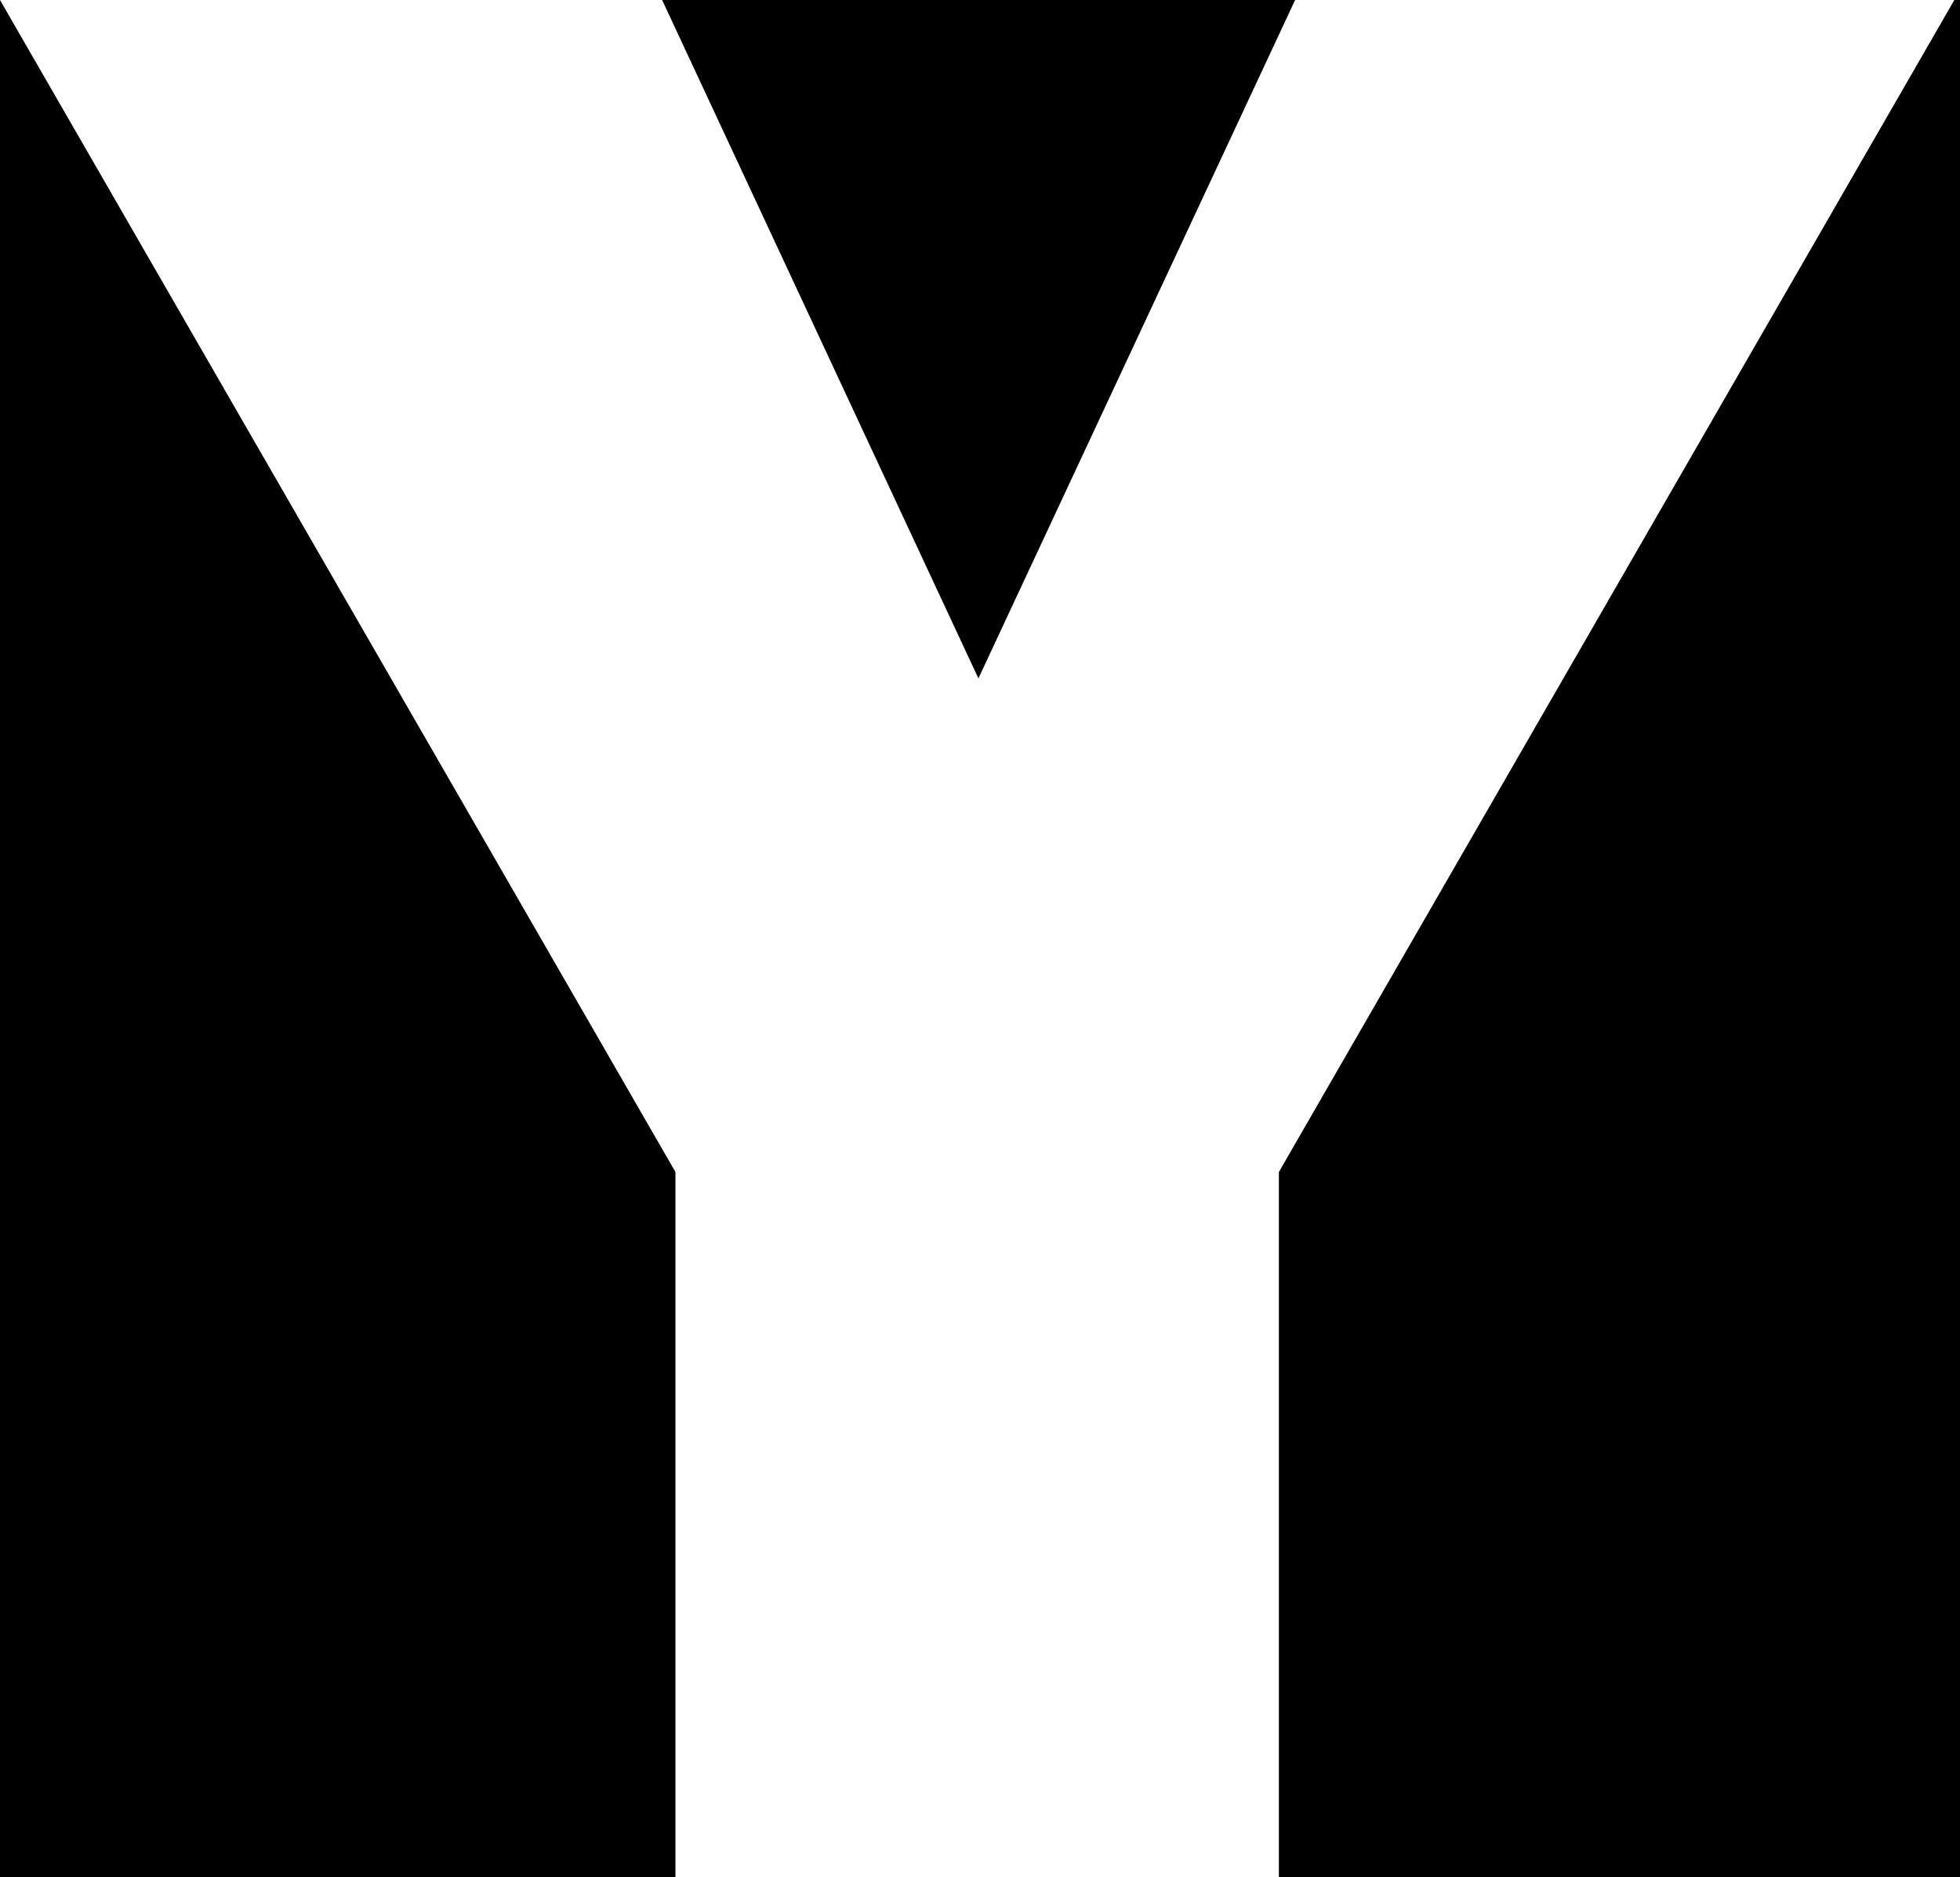 <svg width="236" height="226" viewBox="0 0 236 226" fill="none" xmlns="http://www.w3.org/2000/svg">
<rect width="100%" height="100%" fill="#000000"/>
<path d="M155.943 0L117.809 81.68L79.725 0H0L81.329 141.11V225.997H153.989V141.11L235.318 0H155.943Z" fill="#FFFFFF"/>
</svg>
